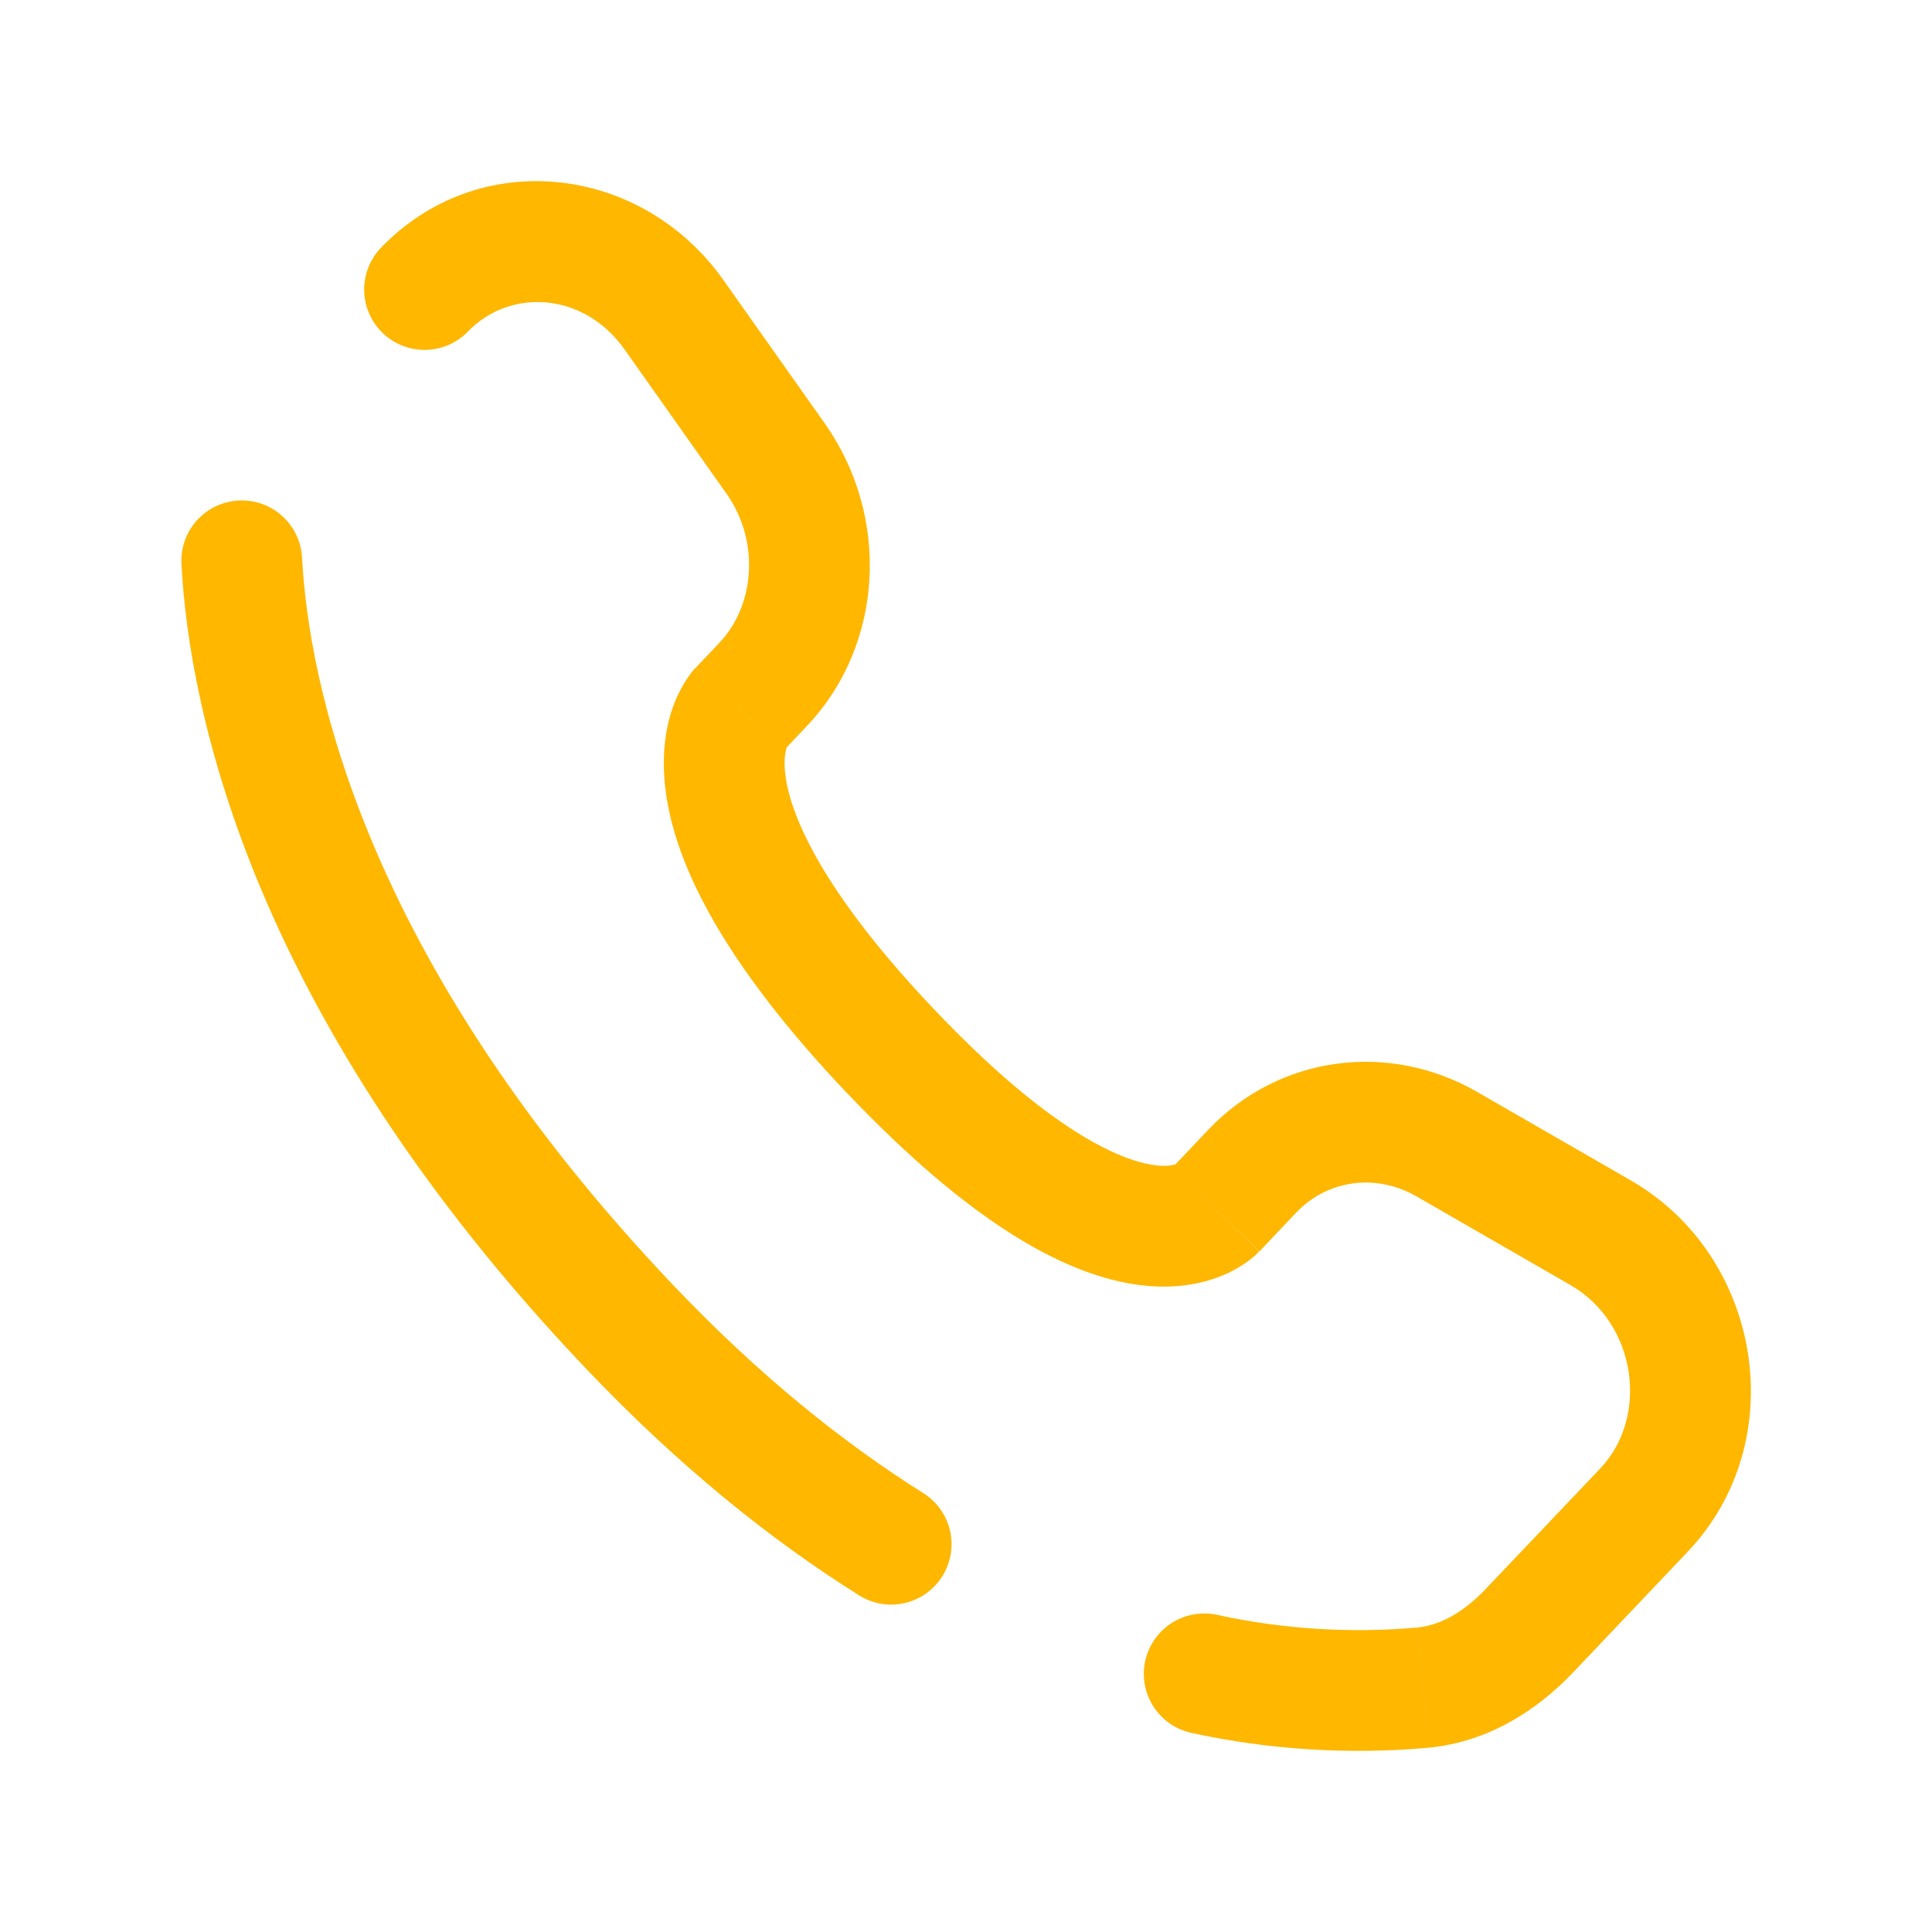 <svg width="33" height="33" viewBox="0 0 33 33" fill="none" xmlns="http://www.w3.org/2000/svg">
<path d="M5.159 9.524C5.152 9.388 5.118 9.256 5.059 9.134C5.001 9.012 4.919 8.902 4.818 8.812C4.717 8.721 4.599 8.651 4.472 8.606C4.344 8.561 4.209 8.542 4.073 8.549C3.938 8.557 3.806 8.591 3.683 8.649C3.561 8.708 3.452 8.79 3.361 8.89C3.271 8.991 3.201 9.109 3.156 9.237C3.111 9.364 3.092 9.5 3.099 9.635L5.159 9.524ZM6.487 4.253C6.307 4.453 6.211 4.715 6.221 4.984C6.231 5.253 6.346 5.507 6.541 5.693C6.737 5.878 6.996 5.98 7.265 5.976C7.535 5.973 7.792 5.864 7.982 5.674L6.487 4.253ZM14.663 27.243C14.778 27.317 14.906 27.367 15.04 27.392C15.174 27.416 15.312 27.413 15.445 27.383C15.578 27.354 15.704 27.298 15.816 27.219C15.927 27.14 16.022 27.041 16.095 26.925C16.167 26.809 16.216 26.681 16.239 26.546C16.261 26.412 16.257 26.274 16.226 26.141C16.195 26.008 16.137 25.883 16.057 25.772C15.977 25.662 15.877 25.568 15.76 25.497L14.663 27.243ZM20.78 27.581C20.512 27.526 20.233 27.578 20.004 27.728C19.775 27.878 19.615 28.113 19.559 28.38C19.503 28.648 19.556 28.927 19.706 29.156C19.856 29.385 20.09 29.545 20.358 29.601L20.78 27.581ZM21.512 21.375L22.137 20.715L20.641 19.294L20.016 19.954L21.512 21.375ZM24.198 20.437L26.825 21.95L27.855 20.162L25.227 18.649L24.198 20.437ZM27.332 25.084L25.378 27.14L26.874 28.562L28.827 26.505L27.332 25.084ZM11.493 21.945C6.164 16.334 5.27 11.6 5.159 9.524L3.099 9.635C3.237 12.179 4.315 17.382 9.999 23.366L11.493 21.945ZM13.386 12.819L13.779 12.404L12.284 10.984L11.889 11.399L13.386 12.819ZM14.089 7.234L12.356 4.783L10.671 5.973L12.404 8.425L14.089 7.234ZM12.636 12.109C12.389 11.87 12.139 11.634 11.887 11.4L11.884 11.403L11.88 11.407C11.855 11.433 11.832 11.459 11.811 11.487C11.676 11.665 11.57 11.864 11.495 12.074C11.36 12.452 11.289 12.953 11.379 13.577C11.558 14.804 12.363 16.452 14.462 18.665L15.958 17.243C13.995 15.176 13.511 13.904 13.42 13.277C13.376 12.975 13.42 12.817 13.438 12.766L13.449 12.74C13.438 12.758 13.425 12.775 13.41 12.791C13.402 12.8 13.394 12.81 13.386 12.819L12.636 12.109ZM14.462 18.663C16.556 20.869 18.137 21.735 19.343 21.932C19.963 22.032 20.465 21.951 20.845 21.801C21.056 21.719 21.252 21.602 21.425 21.457L21.473 21.41L21.492 21.391C21.496 21.389 21.499 21.386 21.502 21.383L21.506 21.379L21.508 21.376C21.508 21.376 21.51 21.375 20.762 20.664C20.014 19.954 20.016 19.953 20.016 19.952L20.018 19.95L20.021 19.946L20.029 19.939C20.05 19.919 20.072 19.9 20.094 19.881C20.107 19.873 20.105 19.876 20.087 19.883C20.06 19.894 19.936 19.938 19.675 19.895C19.122 19.805 17.928 19.318 15.958 17.243L14.462 18.663ZM12.356 4.783C10.961 2.811 8.173 2.477 6.487 4.253L7.982 5.674C8.701 4.917 9.967 4.976 10.671 5.973L12.356 4.783ZM25.378 27.14C24.995 27.544 24.595 27.762 24.204 27.8L24.406 29.852C25.433 29.751 26.265 29.204 26.874 28.562L25.378 27.14ZM13.779 12.404C15.11 11.003 15.203 8.811 14.089 7.234L12.405 8.425C12.985 9.246 12.896 10.34 12.284 10.984L13.779 12.404ZM26.825 21.95C27.954 22.6 28.175 24.198 27.332 25.084L28.827 26.505C30.621 24.616 30.099 21.454 27.855 20.162L26.825 21.95ZM22.137 20.715C22.667 20.157 23.493 20.031 24.198 20.437L25.227 18.649C23.716 17.78 21.845 18.029 20.641 19.294L22.137 20.715ZM15.76 25.497C14.409 24.647 12.969 23.498 11.493 21.945L9.999 23.366C11.586 25.036 13.157 26.297 14.663 27.243L15.76 25.497ZM24.203 27.8C23.057 27.901 21.904 27.827 20.78 27.581L20.358 29.601C21.687 29.889 23.052 29.974 24.406 29.852L24.203 27.8Z" fill="#FFB700"/>
</svg>
